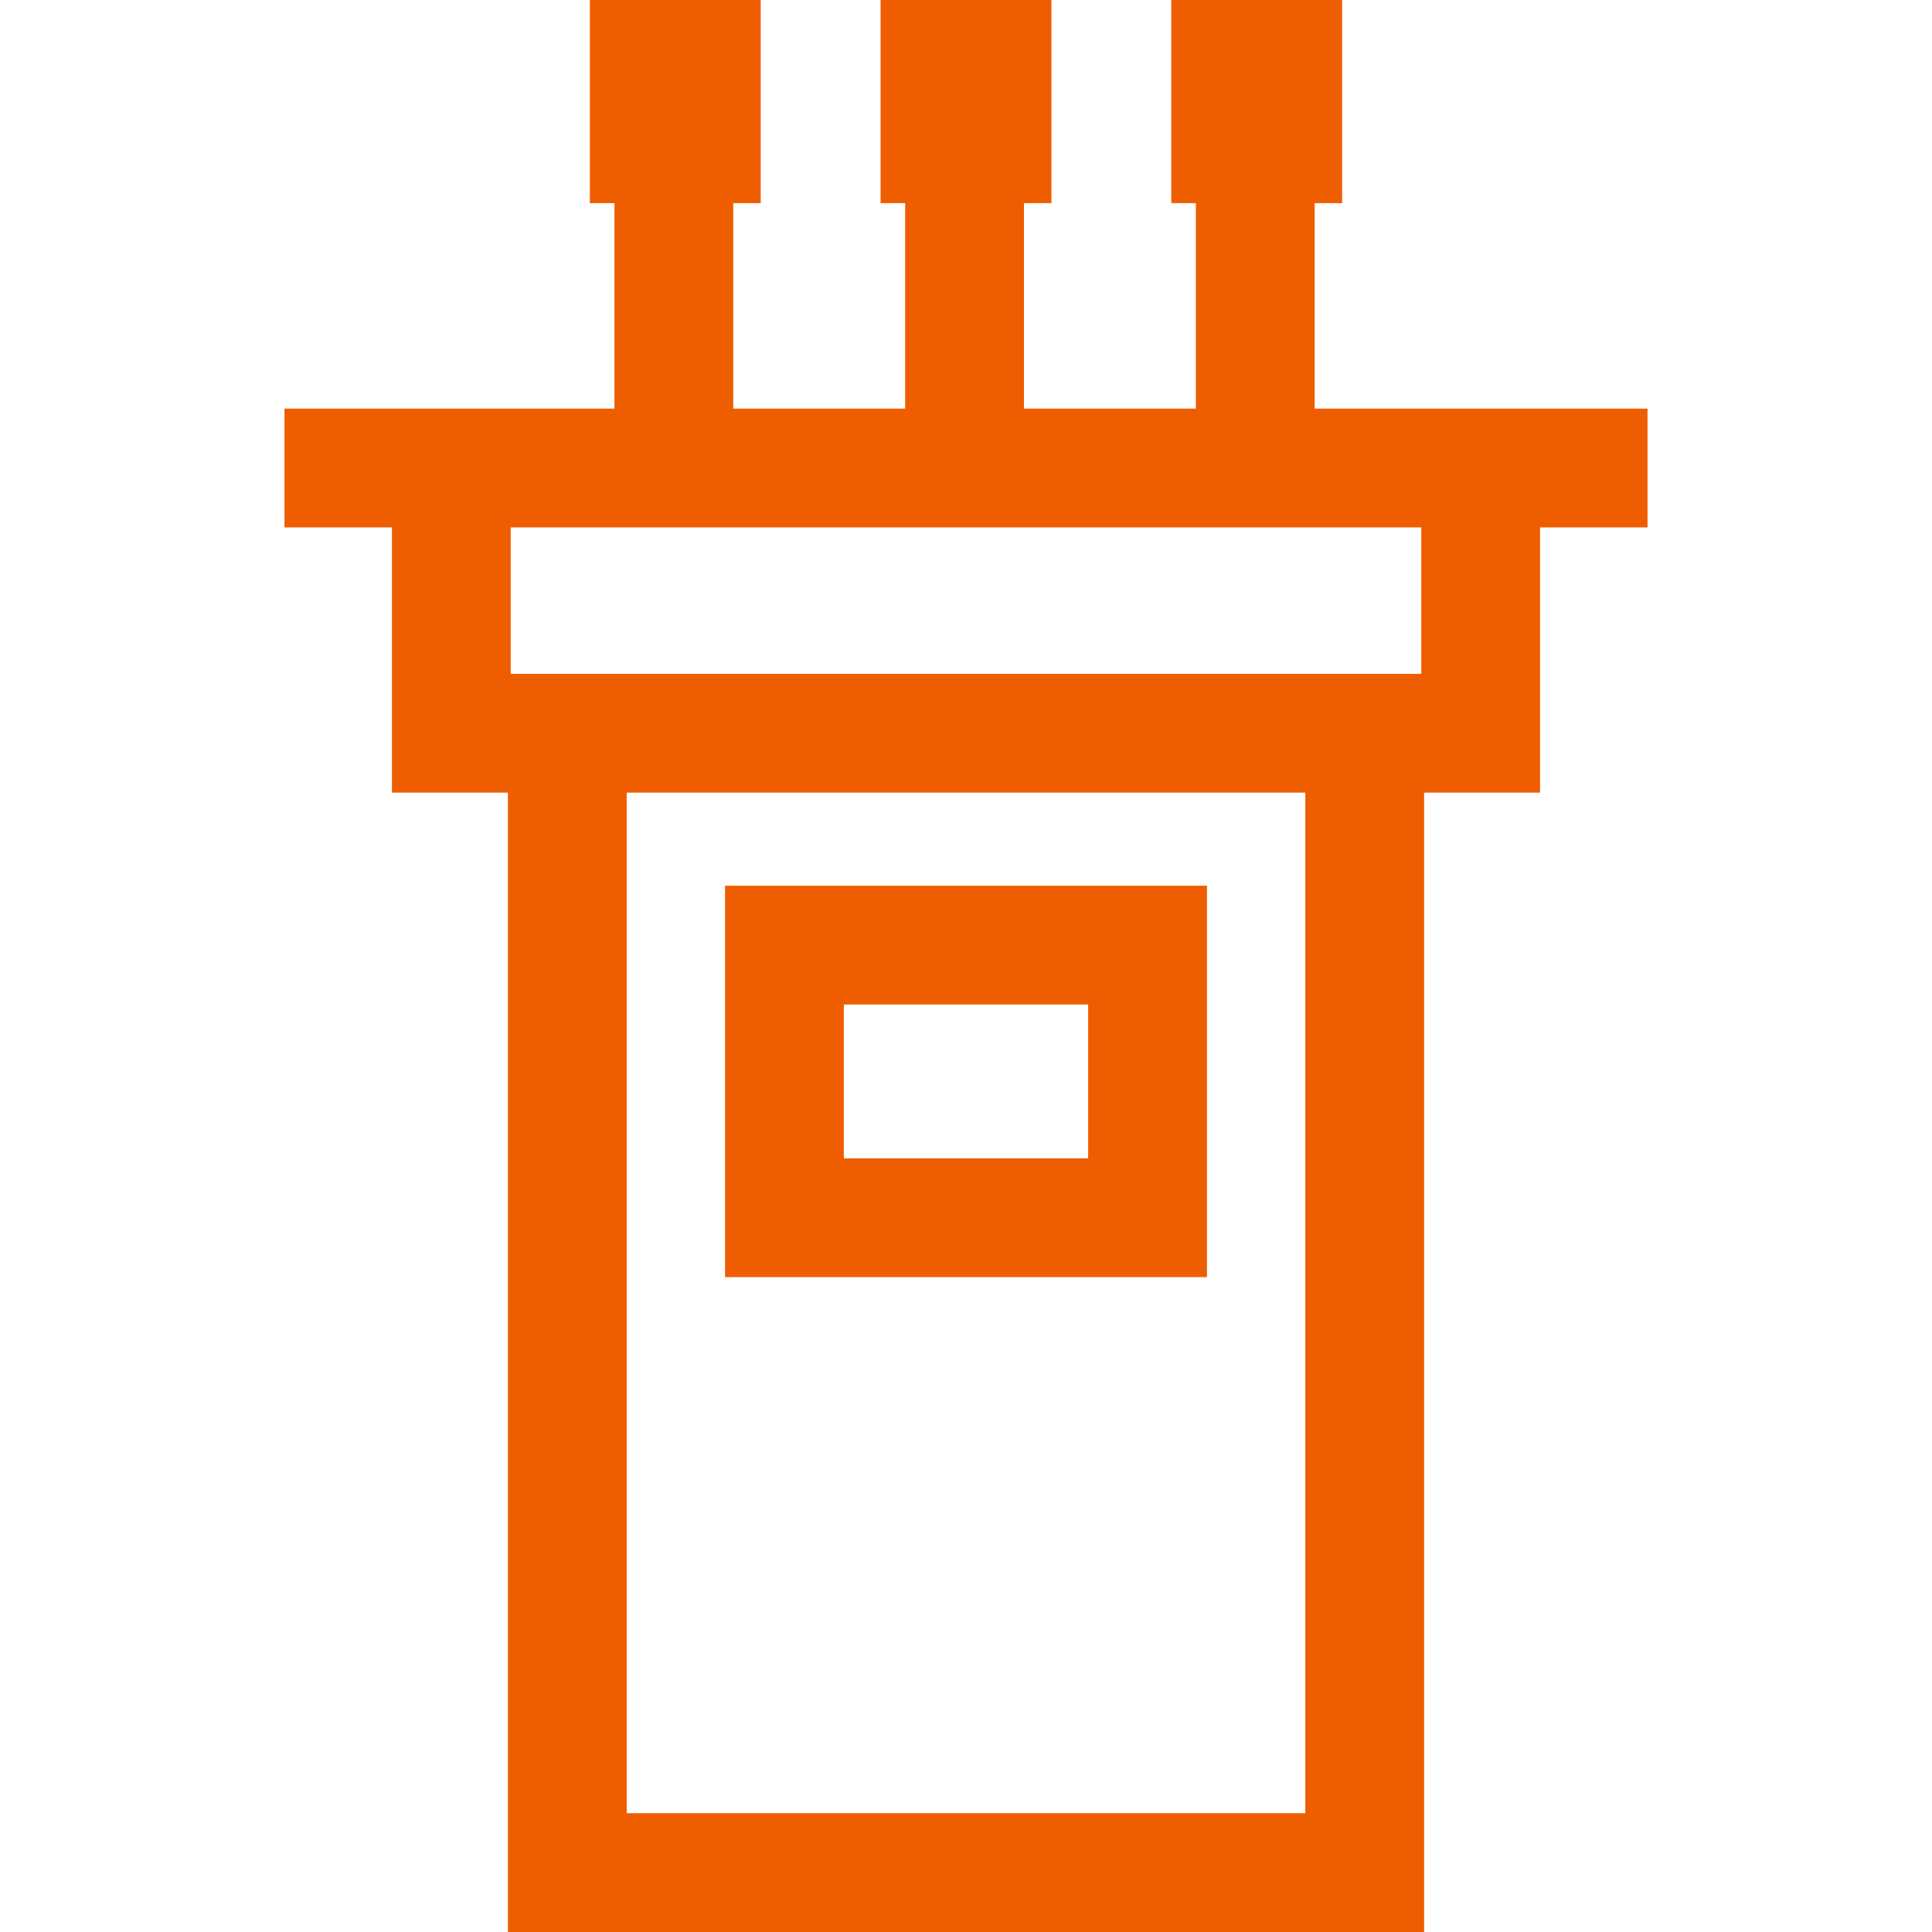 <?xml version="1.0"?>
<svg xmlns="http://www.w3.org/2000/svg" xmlns:xlink="http://www.w3.org/1999/xlink" version="1.1" id="Layer_1" x="0px" y="0px" viewBox="0 0 512 512" style="enable-background:new 0 0 512 512;" xml:space="preserve" width="512px" height="512px" class=""><g><g>
	<g>
		<path d="M192.143,234.726V338.45h127.714V234.726H192.143z M288.373,306.966h-64.746V266.21h64.746V306.966z" data-original="#000000" class="active-path" data-old_color="#000000" fill="#EE5E00"/>
	</g>
</g><g>
	<g>
		<path d="M408.136,108.287h-59.732V53.835h7.276V0h-45.275v53.835h6.515v54.452h-45.559V53.835h7.276V0h-45.275v53.835h6.515    v54.452h-45.559V53.835h7.276V0H156.32v53.835h6.515v54.452h-58.972H75.387v31.484h28.477v70.284h30.733V512h242.806V210.055    h30.733v-70.284h28.477v-31.484H408.136z M345.919,480.516H166.081V210.055h179.838V480.516z M376.654,178.572h-0.001H135.348    v-38.801h241.306V178.572z" data-original="#000000" class="active-path" data-old_color="#000000" fill="#EE5E00"/>
	</g>
</g></g> </svg>

